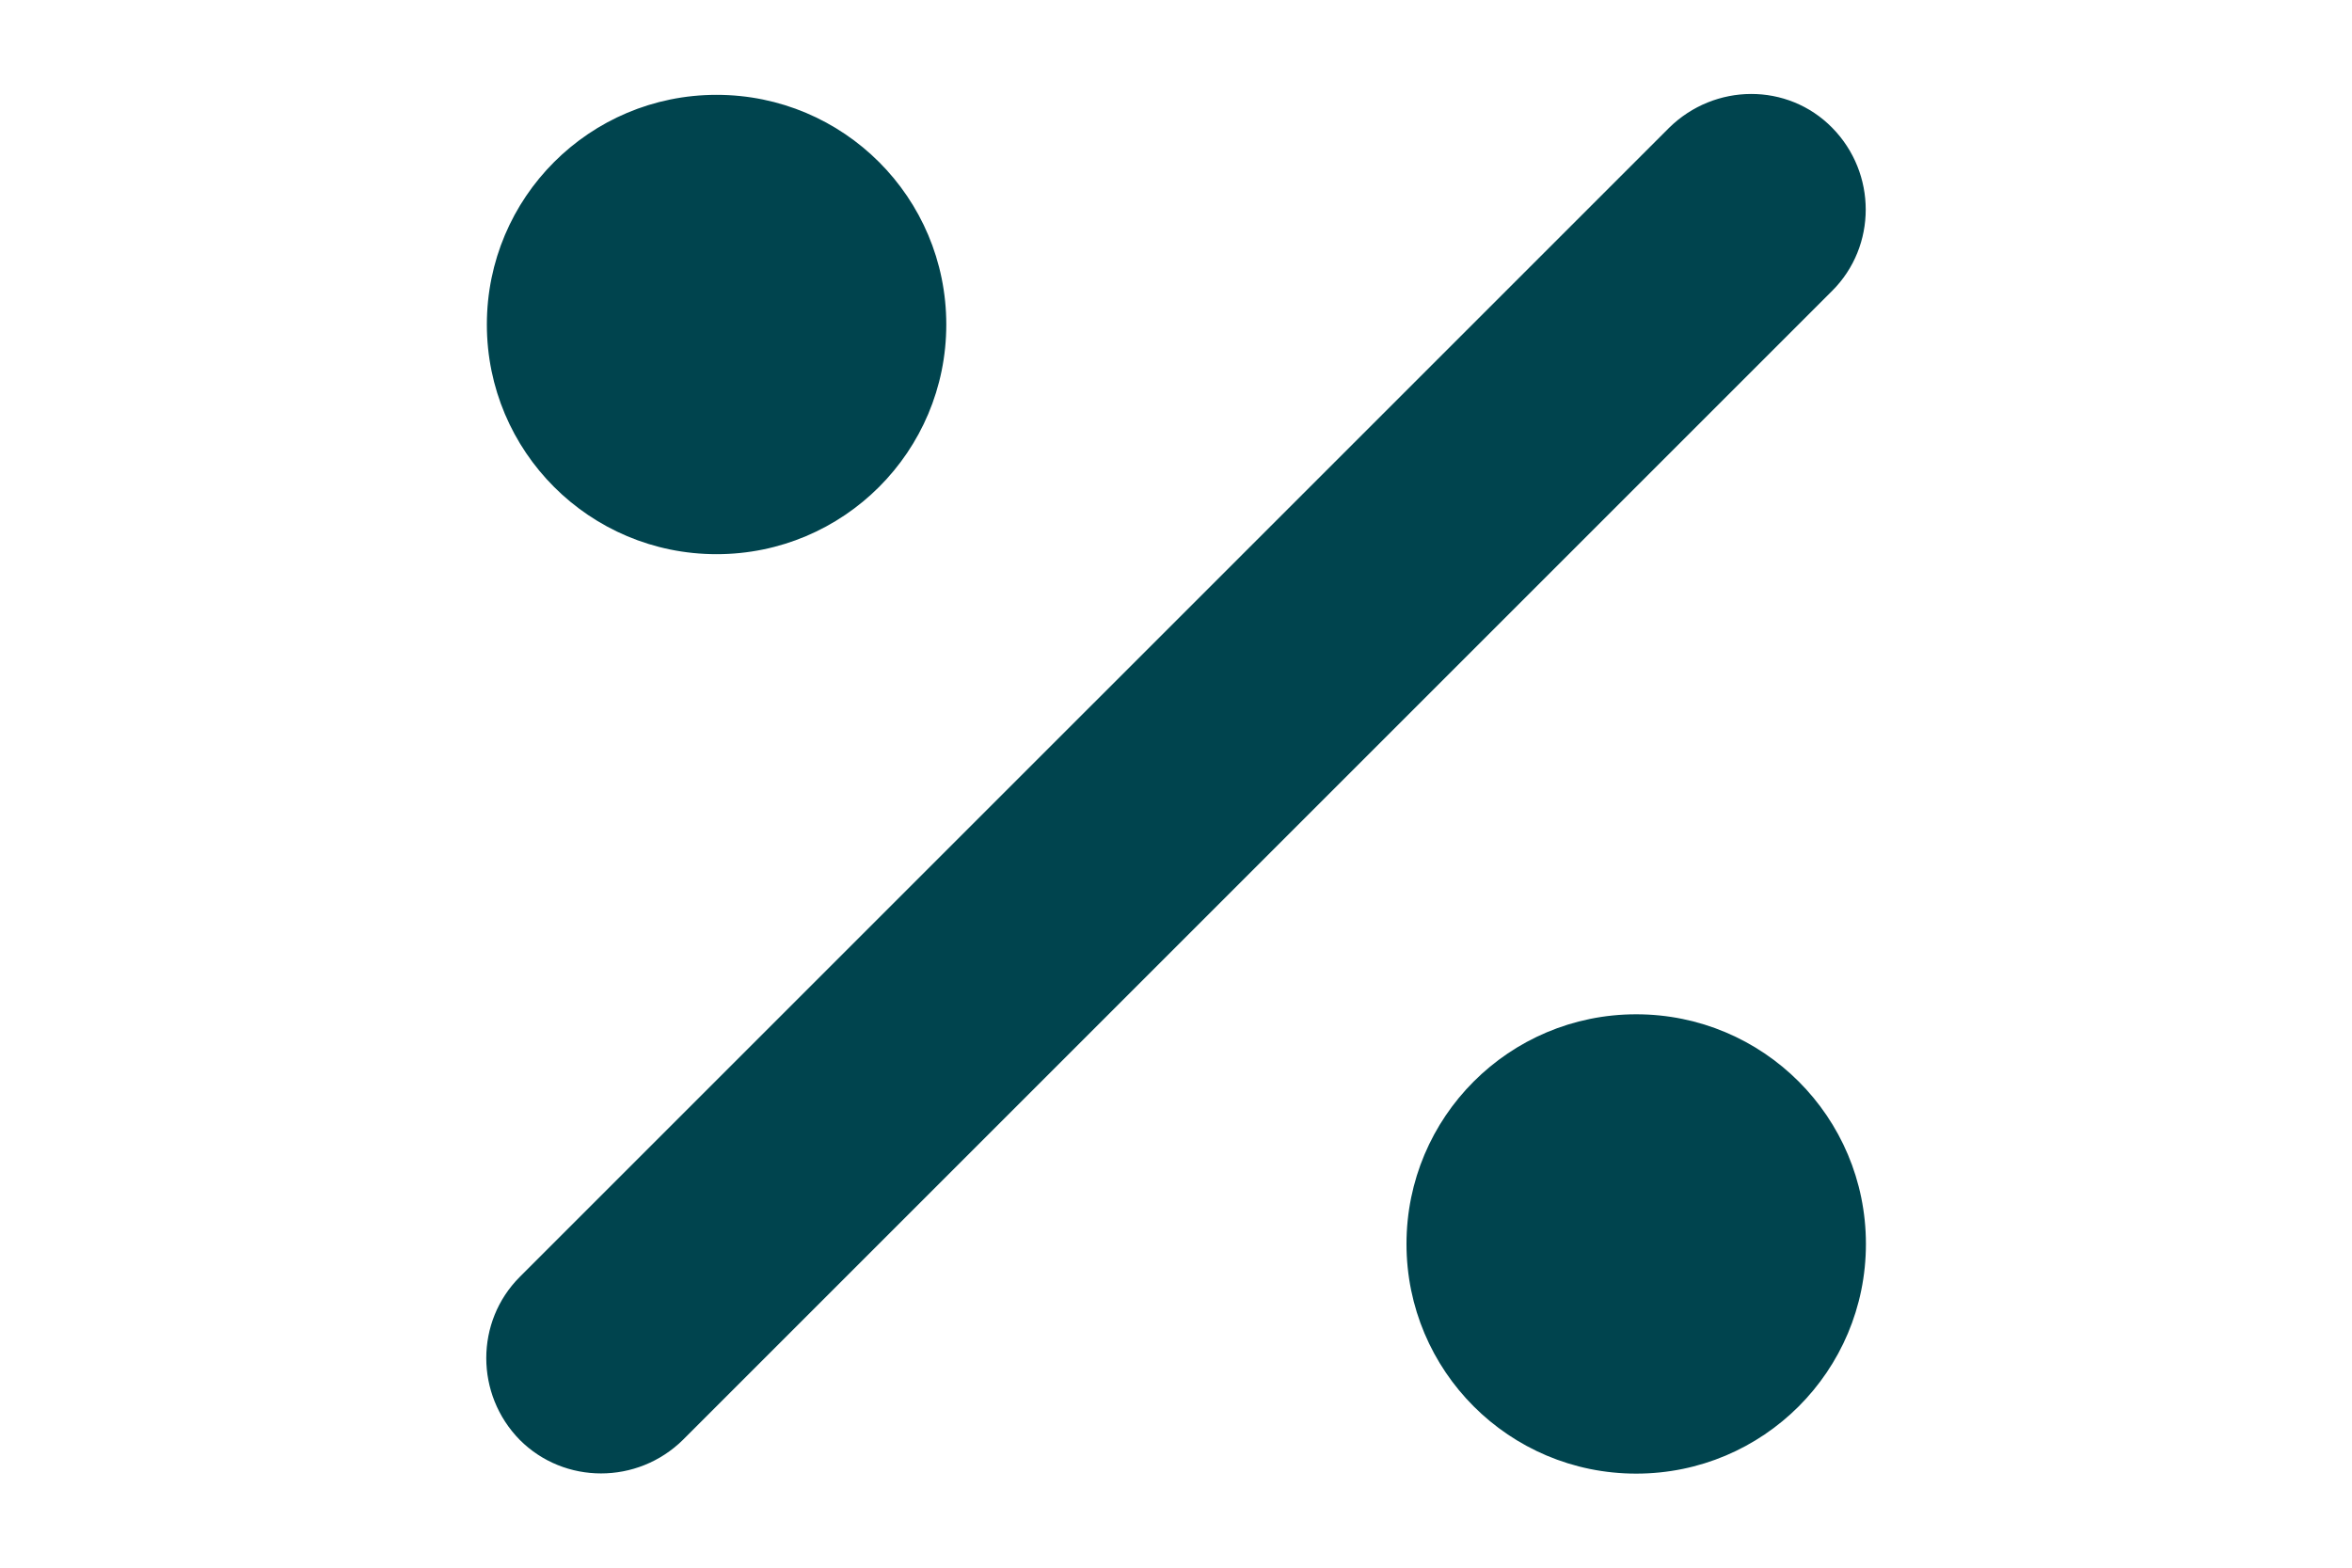 <?xml version="1.0" encoding="UTF-8"?>
<svg id="Calque_1" xmlns="http://www.w3.org/2000/svg" version="1.1" viewBox="0 0 300 200">
  <!-- Generator: Adobe Illustrator 29.3.1, SVG Export Plug-In . SVG Version: 2.1.0 Build 151)  -->
  <defs>
    <style>
      .st0 {
        fill: #00444e;
      }

      .st1 {
        display: none;
      }

      .st2 {
        fill: #adc4fe;
      }
    </style>
  </defs>
  <g id="Calque_11" class="st1">
    <g>
      <path class="st2" d="M253.4,101.9l-21-24.5c0-4.7,34.9-29.4,14.4-31.8-4.9-.6-26.6,3-28.4,2.1l-5.3-30.4c-1.6-2.7-4.3-4-7.3-3.1-4.9,1.5-15.2,21.5-19.1,26.4-6.4-1.4-35.2-25.8-34.4-8.5l8.6,28.2c-.1.4-.5.7-1.1,1-3.8,1.7-11.7,4.3-18.2,6.8-3,1-5.8,2.1-8,3.4-.6.4-1.2.8-1.7,1.2,0,0-.2,0-.2.2h-.1c-.1.2-.3.4-.4.5-3.6,3.8-2.3,8.1,2.2,10.6,5.7,3.1,16.9,5.8,23.4,8.5,1.2.5,2.5,1,3.7,1.7h0c4.6.2,8.8.9,12.1,2.9,1.7,1.1,8.9,9.8,14.3,16.8h0c.7.3,2.4,2.8,4.6,6.1.8,1.1,1.4,2,1.7,2.5.1.2.2.4.3.6,3.9,6.3,8.5,13.7,10.8,15.2,4.3,3,8.2,1,9.5-3.6,1.7-5.7,1.9-16.1,3-22.4.3-2,.7-4.2,1.8-6,1.2-1,25.5,2.3,30.1,1.6,3.2-.5,5.1-2.9,4.8-6.2v.2h-.1Z"/>
      <path class="st2" d="M158.7,123.6h-30.1l34.6,55.2c2.9,12.5-10,20-19.6,11.8l-59.2-91.9h-1.9c-2.9,12,.8,26.7-1,38.5-2,13.1-22,13.8-23.5-1.8-2.3-23.3-.2-51.3,16.9-68.7,14-14.2,34.3-12.7,40.7-35.4s-1.6-25.7,13.3-25.2c12.1.4,11.6,13.1,10.9,22.2-.9,10.8-6.7,23.2-13.6,31.5-2.3,2.8-12.3,10-11.7,12.5l19.6,27.4c10.3,2.2,27.1-2.5,36.2,3.3,2.7,1.7,18.8,22,20.6,25.4,7.6,14.1-7.8,25.8-19.7,13.1-4.5-4.9-8.7-12.4-12.7-17.9h.2Z"/>
      <circle class="st2" cx="64.1" cy="35.5" r="17.5"/>
    </g>
    <g>
      <path class="st2" d="M398.8-452.9l-50.5-59c-.1-11.3,83.9-70.9,34.6-76.4-11.8-1.3-63.9,7.2-68.4,5.1l-12.9-73.2c-3.9-6.6-10.3-9.6-17.5-7.4-11.7,3.7-36.6,51.7-46,63.6-15.4-3.5-84.6-62.2-82.9-20.4l20.6,67.8c-.3.9-1.3,1.7-2.5,2.5-9.2,4.1-28.2,10.5-43.8,16.5-7.3,2.4-14,5-19.2,8.1-1.5.9-2.8,1.8-4,2.8-.2.2-.4.3-.6.5,0,0-.2.2-.3.3-.4.3-.7.7-1,1-8.6,9.1-5.4,19.6,5.3,25.4,13.8,7.5,40.6,14,56.3,20.3,3,1.2,6.1,2.5,9,4.1h0c11,.5,21.3,2.2,29.1,7.2,4.1,2.6,21.4,23.5,34.5,40.4h.1c1.7.6,5.8,6.7,11,14.8,1.9,2.7,3.3,4.8,4,6,.3.5.5,1,.7,1.5,9.5,15.1,20.5,32.9,25.9,36.7,10.3,7.2,19.6,2.4,22.9-8.7,4-13.7,4.7-38.7,7.3-53.9.8-4.8,1.8-10.1,4.3-14.3,2.8-2.5,61.3,5.6,72.4,3.8,7.8-1.3,12.4-6.9,11.6-14.9v-.2h0Z"/>
      <path class="st2" d="M171-400.8h-72.4l83.2,132.8c7,30.1-24.1,48.2-47,28.3L-7.6-460.8h-4.6c-6.9,28.9,1.9,64.3-2.4,92.6-4.3,28.3-52.9,33.1-56.5-4.3-5.4-56-.5-123.5,40.7-165.3,33.7-34.1,82.4-30.6,98-85.2,6.6-23-3.9-61.9,32-60.7,29.2.9,27.9,31.6,26.2,53.3-2.1,26.1-16.1,55.9-32.8,75.7-5.6,6.7-29.6,24.1-28,30l47.2,66c24.9,5.3,65.3-5.9,87.1,7.9,6.5,4.1,45.1,53,49.6,61.2,18.4,33.9-18.8,62.2-47.4,31.5-10.9-11.7-21-29.8-30.5-43v.3h0Z"/>
      <circle class="st2" cx="-56.6" cy="-611.4" r="42.1" transform="translate(557.1 -629.5) rotate(-86.4)"/>
    </g>
  </g>
  <path class="st0" d="M233.7,37.1c5.7-5.7,5.7-15,0-20.8s-15-5.7-20.8,0L66.3,162.9c-5.7,5.7-5.7,15,0,20.8,5.7,5.7,15,5.7,20.8,0L233.7,37.1h0ZM120.7,41.4c0-16.2-13.1-29.3-29.3-29.3s-29.3,13.1-29.3,29.3,13.1,29.3,29.3,29.3,29.3-13.1,29.3-29.3ZM238,158.7c0-16.2-13.1-29.3-29.3-29.3s-29.3,13.1-29.3,29.3,13.1,29.3,29.3,29.3,29.3-13.1,29.3-29.3Z"/>
</svg>